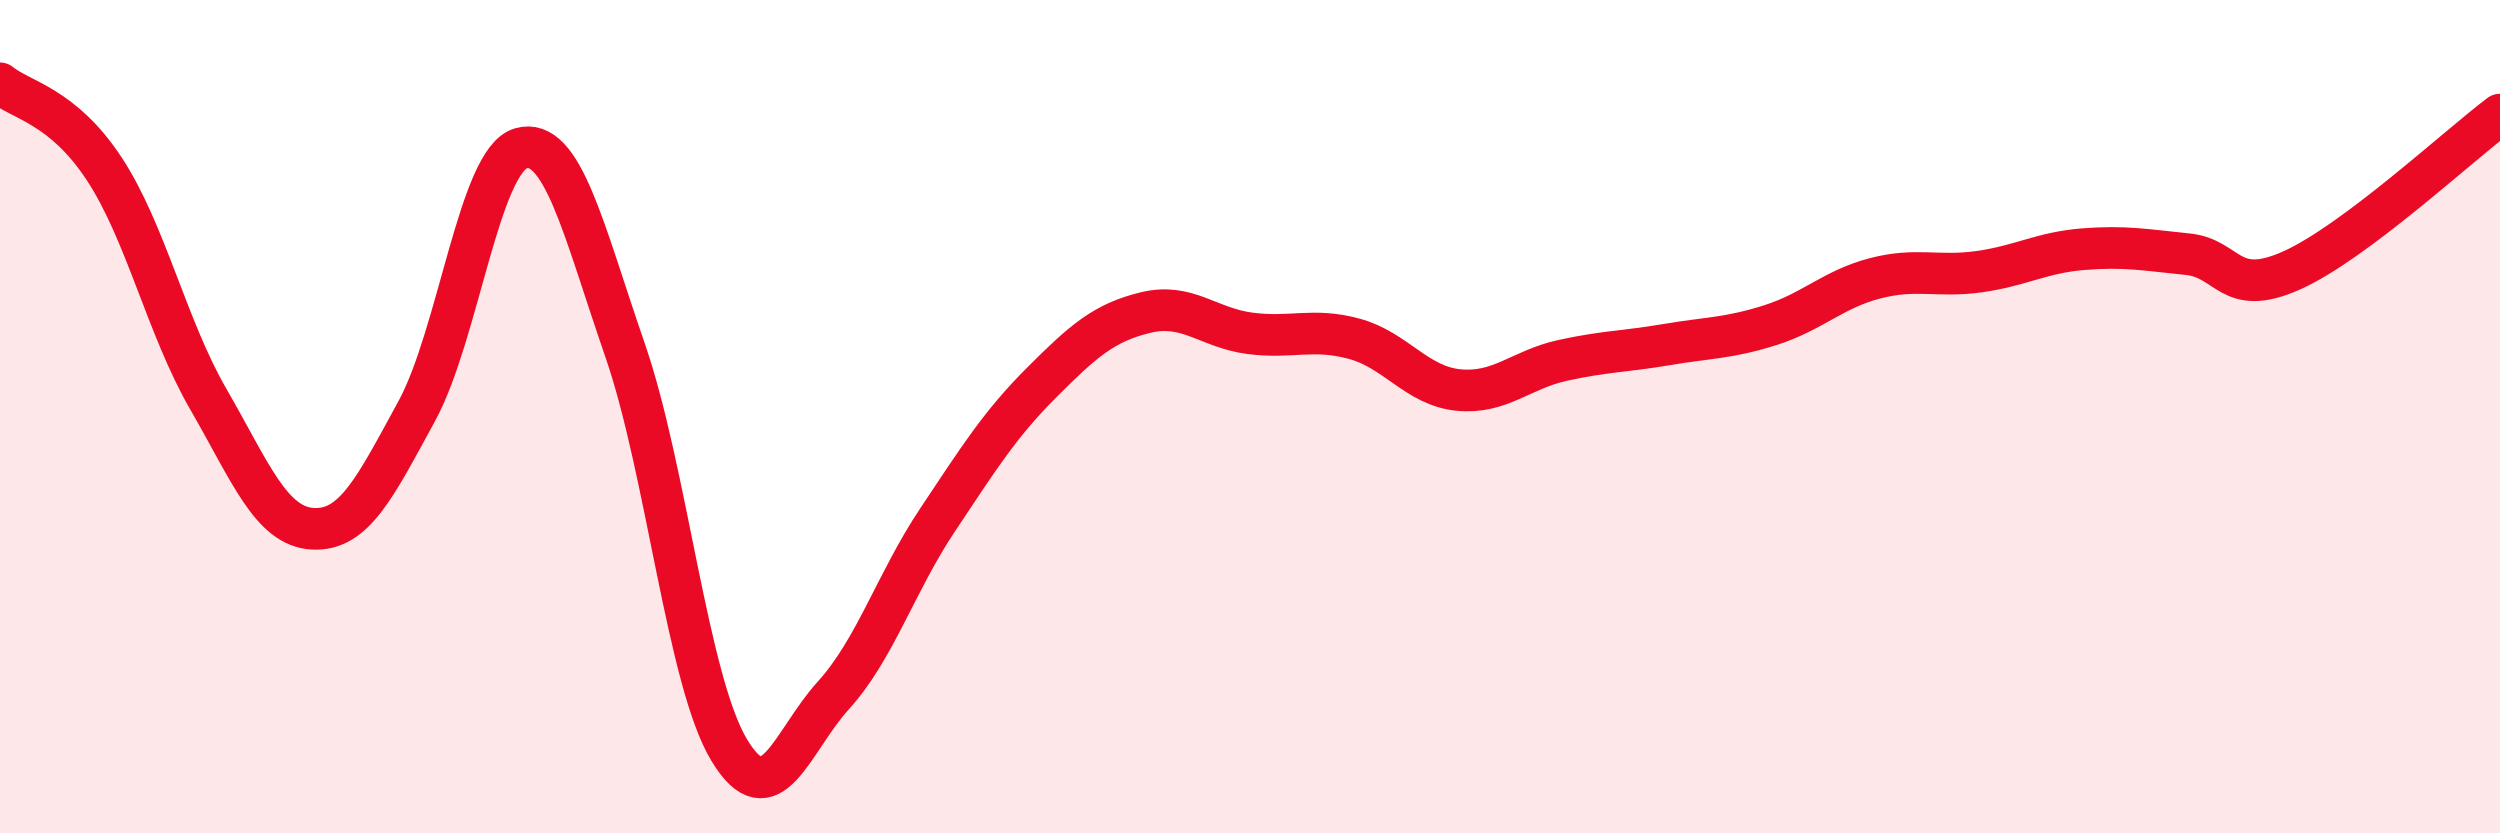 
    <svg width="60" height="20" viewBox="0 0 60 20" xmlns="http://www.w3.org/2000/svg">
      <path
        d="M 0,2 C 0.5,2.41 1.5,2.53 2.5,4.05 C 3.5,5.57 4,7.85 5,9.58 C 6,11.31 6.5,12.63 7.5,12.69 C 8.5,12.75 9,11.7 10,9.87 C 11,8.04 11.5,3.85 12.5,3.56 C 13.5,3.27 14,5.51 15,8.4 C 16,11.29 16.5,16.34 17.5,18 C 18.5,19.66 19,17.79 20,16.69 C 21,15.59 21.5,13.98 22.5,12.48 C 23.5,10.98 24,10.18 25,9.18 C 26,8.18 26.5,7.74 27.5,7.5 C 28.5,7.26 29,7.87 30,8 C 31,8.13 31.5,7.86 32.5,8.13 C 33.5,8.4 34,9.26 35,9.36 C 36,9.46 36.5,8.87 37.5,8.65 C 38.5,8.43 39,8.44 40,8.27 C 41,8.1 41.5,8.12 42.5,7.8 C 43.5,7.48 44,6.94 45,6.68 C 46,6.42 46.5,6.66 47.5,6.52 C 48.5,6.38 49,6.06 50,5.98 C 51,5.9 51.5,6 52.5,6.1 C 53.5,6.2 53.5,7.16 55,6.49 C 56.5,5.82 59,3.5 60,2.75L60 20L0 20Z"
        fill="#EB0A25"
        opacity="0.1"
        stroke-linecap="round"
        stroke-linejoin="round"
      />
      <path
        d="M 0,2 C 0.5,2.41 1.5,2.53 2.5,4.05 C 3.5,5.57 4,7.85 5,9.58 C 6,11.31 6.5,12.63 7.5,12.69 C 8.5,12.75 9,11.7 10,9.87 C 11,8.04 11.5,3.85 12.5,3.56 C 13.5,3.27 14,5.51 15,8.4 C 16,11.29 16.5,16.34 17.5,18 C 18.5,19.66 19,17.79 20,16.69 C 21,15.59 21.5,13.98 22.5,12.48 C 23.5,10.98 24,10.18 25,9.18 C 26,8.18 26.5,7.74 27.5,7.5 C 28.5,7.26 29,7.87 30,8 C 31,8.13 31.5,7.86 32.5,8.13 C 33.5,8.4 34,9.26 35,9.36 C 36,9.46 36.5,8.87 37.5,8.65 C 38.5,8.43 39,8.44 40,8.27 C 41,8.1 41.5,8.12 42.5,7.8 C 43.5,7.48 44,6.94 45,6.68 C 46,6.42 46.5,6.66 47.5,6.52 C 48.5,6.38 49,6.06 50,5.98 C 51,5.9 51.5,6 52.5,6.1 C 53.5,6.2 53.5,7.16 55,6.49 C 56.5,5.82 59,3.5 60,2.75"
        stroke="#EB0A25"
        stroke-width="1"
        fill="none"
        stroke-linecap="round"
        stroke-linejoin="round"
      />
    </svg>
  